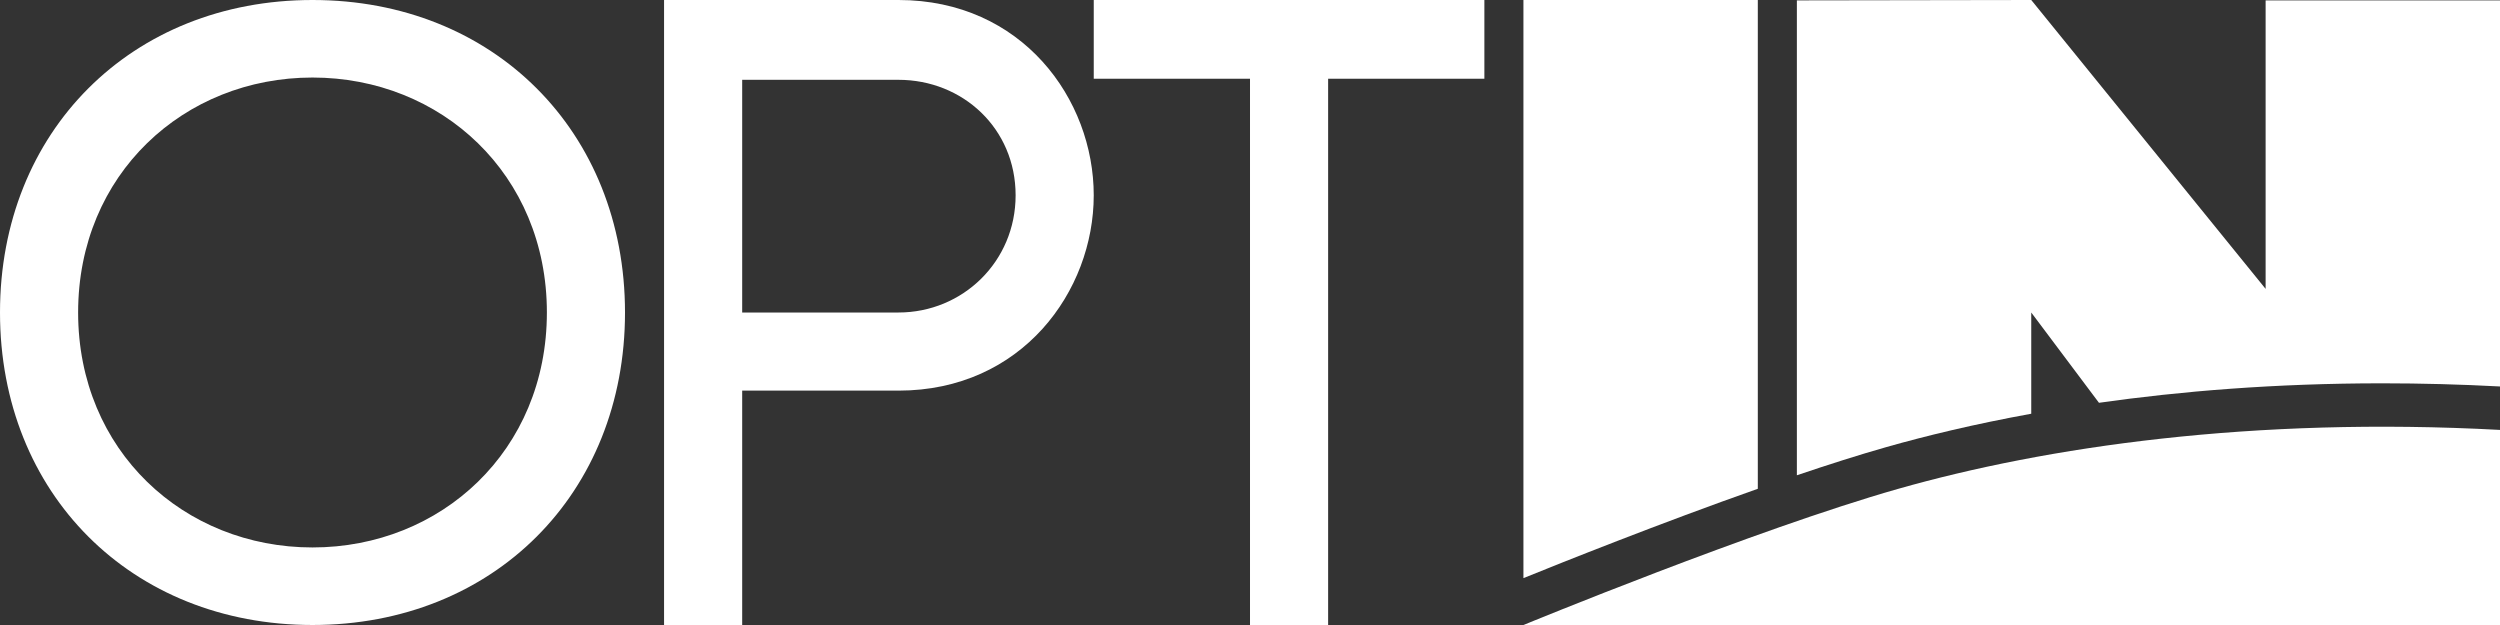 <?xml version="1.0" encoding="utf-8"?>
<!-- Generator: Adobe Illustrator 16.0.0, SVG Export Plug-In . SVG Version: 6.00 Build 0)  -->
<!DOCTYPE svg PUBLIC "-//W3C//DTD SVG 1.1//EN" "http://www.w3.org/Graphics/SVG/1.1/DTD/svg11.dtd">
<svg version="1.1" id="Layer_1" xmlns="http://www.w3.org/2000/svg" xmlns:xlink="http://www.w3.org/1999/xlink" x="0px" y="0px"
	 width="251.333px" height="62.833px" viewBox="0 0 251.333 62.833" enable-background="new 0 0 251.333 62.833"
	 xml:space="preserve">
<rect x="0" y="0" width="251.333" height="62.833" fill="#333333" stroke="none"/>
<g>
	<path fill="#FFFFFF" d="M31.417,0C13.213,0,0,13.213,0,31.417C0,49.62,13.213,62.833,31.417,62.833
		c18.204,0,31.417-13.214,31.417-31.416C62.833,13.213,49.621,0,31.417,0z M31.417,55.037c-12.916,0-23.563-9.714-23.563-23.62
		c0-13.909,10.647-23.622,23.563-23.622c12.915,0,23.563,9.713,23.563,23.622C54.979,45.323,44.332,55.037,31.417,55.037z"/>
	<path fill="#FFFFFF" d="M90.323,0H66.76v62.833h7.854V39.271h15.708c12.437,0,19.635-10.017,19.635-19.636
		C109.958,9.964,102.759,0,90.323,0z M90.323,31.417H74.614V8.024h15.708c6.469,0,11.781,4.896,11.781,11.611
		C102.104,26.29,96.792,31.417,90.323,31.417z"/>
	<polygon fill="#FFFFFF" points="149.229,0 109.958,0 109.958,7.917 125.667,7.917 125.667,62.896 133.521,62.896 133.521,7.917 
		149.229,7.917 	"/>
	<path id="path26_4_" fill="#FFFFFF" d="M190.827,49.146c-14.389,4.09-37.671,13.688-37.671,13.688h98.178V43.221
		C226.462,41.874,205.663,44.927,190.827,49.146z"/>
	<path fill="#FFFFFF" d="M176.718,49.139V0h-23.563v58.121C157.015,56.555,166.894,52.605,176.718,49.139z"/>
	<path fill="#FFFFFF" d="M189.633,44.949c3.909-1.111,8.79-2.304,14.575-3.355V31.417l6.808,9.077
		c8.137-1.156,17.676-1.958,28.5-1.958c3.896,0,7.871,0.107,11.817,0.317V0.039h-23.563v29.004L204.208,0l-23.563,0.039v47.742
		C183.803,46.711,186.87,45.734,189.633,44.949z"/>
</g>
</svg>
